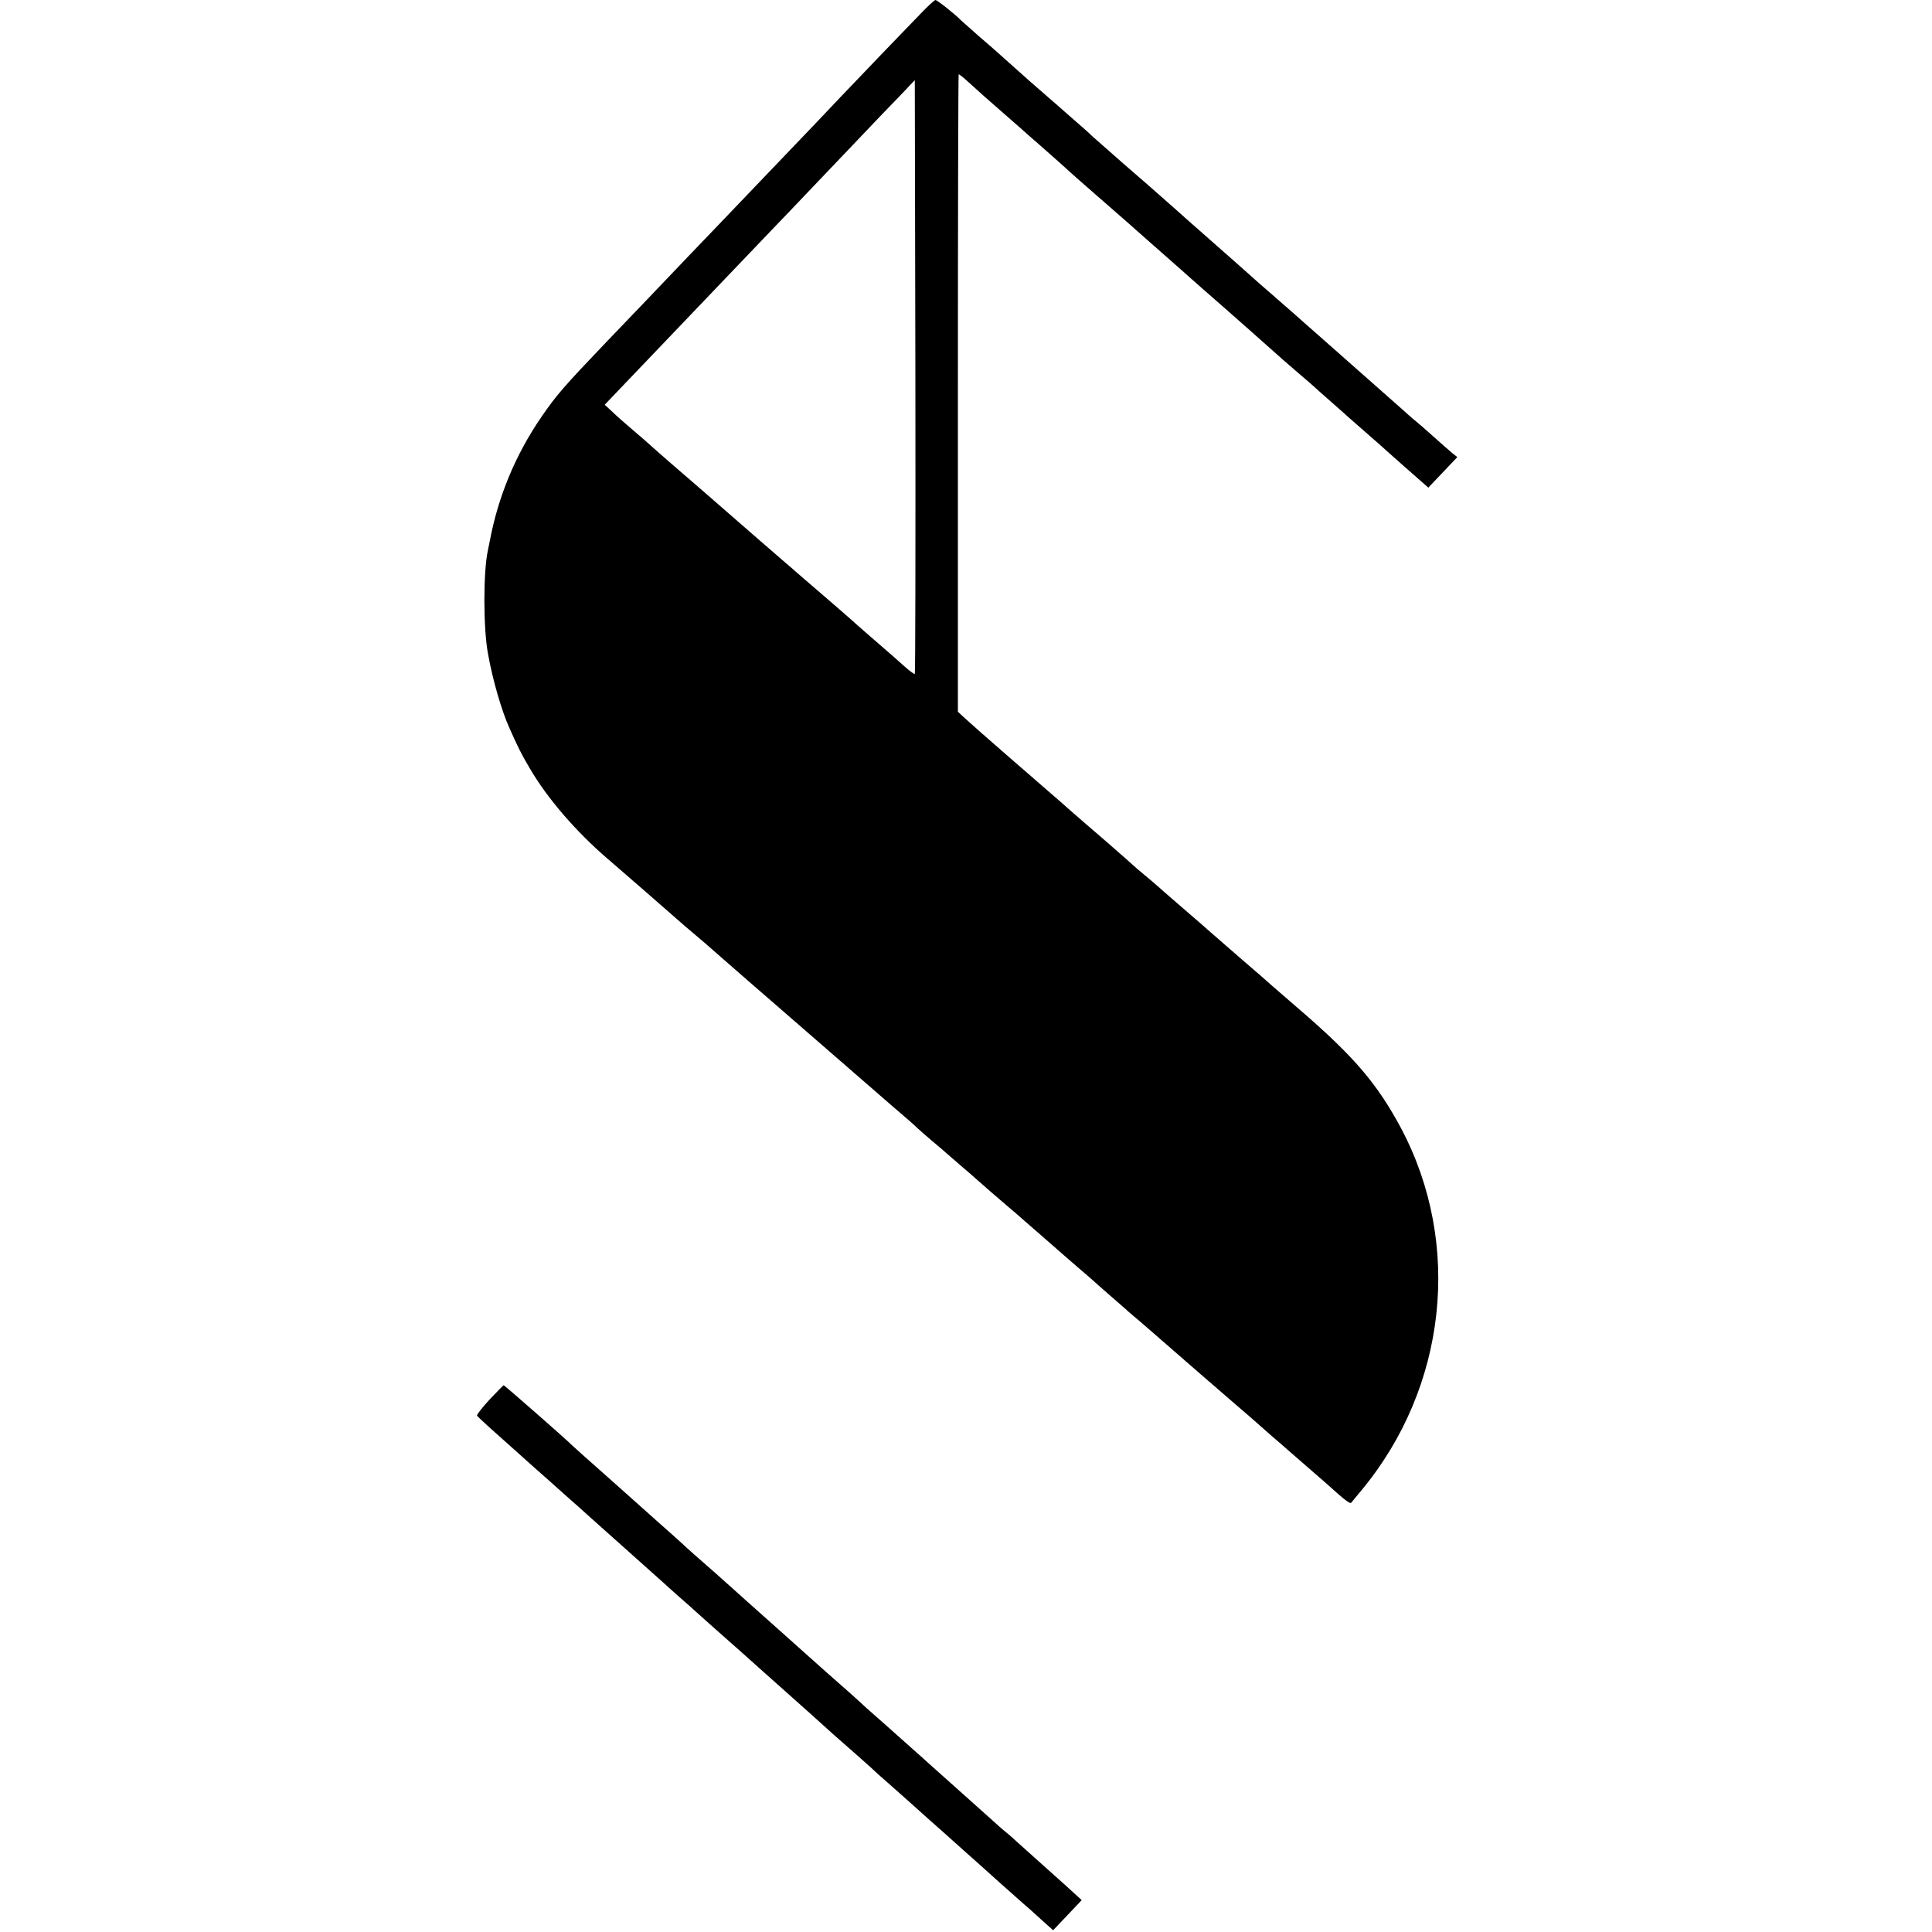 <?xml version="1.0" standalone="no"?>
<!DOCTYPE svg PUBLIC "-//W3C//DTD SVG 20010904//EN"
 "http://www.w3.org/TR/2001/REC-SVG-20010904/DTD/svg10.dtd">
<svg version="1.0" xmlns="http://www.w3.org/2000/svg"
 width="1000pt" height="1000pt" viewBox="0 0 1000 1000"
 preserveAspectRatio="xMidYMid meet">
<g transform="translate(0,1000) scale(0.1,-0.1)"
fill="#000000" stroke="none">
<path d="M4764 9928 c-38 -39 -126 -130 -195 -202 -69 -72 -168 -176 -220
-230 -52 -55 -110 -116 -129 -136 -19 -20 -118 -123 -220 -230 -102 -107 -231
-241 -286 -299 -56 -58 -129 -135 -164 -171 -144 -151 -244 -256 -416 -435
-214 -224 -256 -272 -333 -385 -133 -194 -223 -411 -266 -641 -3 -13 -7 -35
-10 -49 -24 -112 -24 -402 1 -535 25 -138 70 -293 111 -384 45 -101 61 -133
104 -206 92 -158 240 -329 405 -471 93 -80 316 -274 354 -308 19 -17 64 -56
100 -86 36 -30 67 -57 70 -60 3 -3 39 -34 80 -70 105 -92 111 -97 346 -301
116 -101 271 -236 344 -299 73 -63 138 -120 144 -125 6 -6 43 -37 81 -70 39
-33 75 -65 80 -71 6 -6 42 -37 80 -70 39 -32 72 -61 75 -64 3 -3 37 -32 75
-65 39 -33 72 -62 75 -65 7 -7 138 -121 174 -151 16 -13 34 -29 40 -34 6 -6
63 -55 126 -110 63 -55 117 -102 120 -105 3 -3 37 -32 75 -65 39 -33 72 -62
75 -65 3 -3 41 -37 85 -75 44 -38 82 -71 85 -74 3 -4 21 -19 40 -35 19 -16 64
-54 100 -86 107 -94 392 -341 455 -395 32 -27 66 -57 75 -65 9 -8 47 -42 85
-75 39 -33 72 -62 75 -65 3 -3 55 -48 115 -100 61 -52 127 -111 148 -130 40
-36 67 -55 71 -48 1 1 24 30 52 63 443 533 524 1276 206 1875 -123 230 -243
371 -526 615 -77 66 -144 125 -150 130 -6 6 -78 69 -161 140 -82 71 -152 132
-155 135 -3 3 -54 48 -115 100 -60 52 -115 100 -121 105 -6 6 -35 31 -64 56
-29 24 -62 52 -74 62 -11 10 -37 33 -56 50 -20 18 -67 59 -105 92 -90 77 -118
102 -186 161 -30 27 -84 74 -119 104 -35 30 -79 69 -99 86 -20 17 -61 53 -91
79 -116 101 -196 171 -233 205 l-39 36 0 1648 c0 906 2 1649 4 1651 2 2 26
-17 54 -43 60 -55 92 -83 194 -172 41 -36 77 -67 80 -70 3 -3 41 -37 85 -75
93 -82 91 -80 141 -125 21 -20 95 -85 164 -145 69 -60 136 -119 150 -131 14
-12 72 -64 130 -115 58 -51 126 -111 151 -133 25 -23 77 -68 114 -101 98 -85
402 -354 419 -370 6 -5 43 -37 81 -70 39 -33 72 -62 75 -65 3 -3 43 -39 90
-80 47 -41 87 -77 90 -80 3 -3 39 -34 80 -70 41 -36 77 -67 80 -70 3 -3 61
-55 129 -115 l124 -109 75 79 75 79 -24 19 c-13 11 -57 49 -98 86 -40 36 -77
68 -81 71 -4 3 -39 32 -76 66 -99 88 -357 316 -439 388 -38 33 -92 81 -120
106 -28 25 -82 72 -120 105 -39 33 -90 78 -115 101 -25 22 -61 54 -80 71 -19
17 -80 70 -135 119 -56 49 -134 118 -174 154 -41 36 -79 70 -85 75 -6 6 -83
73 -171 149 -88 77 -167 147 -176 155 -8 9 -44 41 -79 71 -35 30 -68 60 -74
65 -6 6 -45 39 -86 75 -41 36 -80 70 -86 75 -6 6 -44 39 -84 75 -40 36 -78 70
-84 75 -6 6 -47 41 -91 79 -44 39 -84 75 -90 80 -25 27 -124 106 -133 106 -5
0 -40 -32 -78 -72z m-29 -3416 c-2 -3 -24 13 -48 34 -50 45 -81 72 -192 168
-44 38 -82 72 -85 75 -3 3 -68 60 -145 126 -77 66 -142 122 -145 125 -3 3 -36
32 -75 65 -38 33 -85 74 -105 91 -58 51 -283 247 -310 270 -51 43 -259 224
-280 244 -9 8 -45 40 -81 70 -35 30 -81 70 -101 90 l-38 35 81 85 c45 47 152
159 238 249 86 90 172 180 191 200 19 20 117 122 217 227 99 104 201 210 225
235 93 98 379 398 486 510 63 65 126 130 140 146 l27 28 3 -1534 c1 -844 0
-1536 -3 -1539z"/>
<path d="M2534 2756 c-38 -41 -67 -79 -65 -83 2 -4 32 -32 65 -62 34 -30 84
-75 112 -100 28 -25 84 -75 124 -111 41 -36 102 -90 135 -120 34 -30 77 -69
96 -85 18 -17 59 -53 89 -80 31 -28 94 -84 140 -125 166 -148 195 -174 206
-184 6 -6 42 -38 79 -71 38 -33 73 -64 79 -70 16 -15 185 -165 225 -200 18
-16 39 -35 45 -40 6 -6 94 -84 196 -175 102 -91 201 -179 220 -197 19 -17 44
-40 56 -50 68 -59 159 -140 173 -153 9 -9 56 -52 106 -95 108 -96 96 -85 186
-166 41 -36 124 -110 184 -164 61 -54 146 -130 190 -170 44 -39 100 -89 125
-111 25 -21 47 -41 50 -44 3 -3 27 -24 53 -48 l48 -43 74 78 74 78 -22 20
c-12 12 -89 81 -172 155 -82 73 -152 136 -155 139 -3 4 -21 19 -40 35 -19 15
-55 47 -80 70 -25 22 -106 95 -180 161 -74 66 -137 122 -140 125 -3 3 -45 41
-95 85 -49 44 -95 85 -101 90 -6 6 -42 37 -79 70 -38 33 -78 69 -89 80 -12 11
-57 52 -101 90 -44 39 -82 72 -85 75 -3 3 -108 97 -235 210 -126 112 -232 207
-235 210 -6 6 -149 133 -199 176 -18 16 -48 43 -65 59 -18 17 -68 61 -112 100
-43 38 -81 72 -84 75 -3 3 -86 77 -185 165 -99 87 -182 162 -185 165 -12 15
-349 310 -353 310 -2 0 -35 -34 -73 -74z"/>
</g>
</svg>
